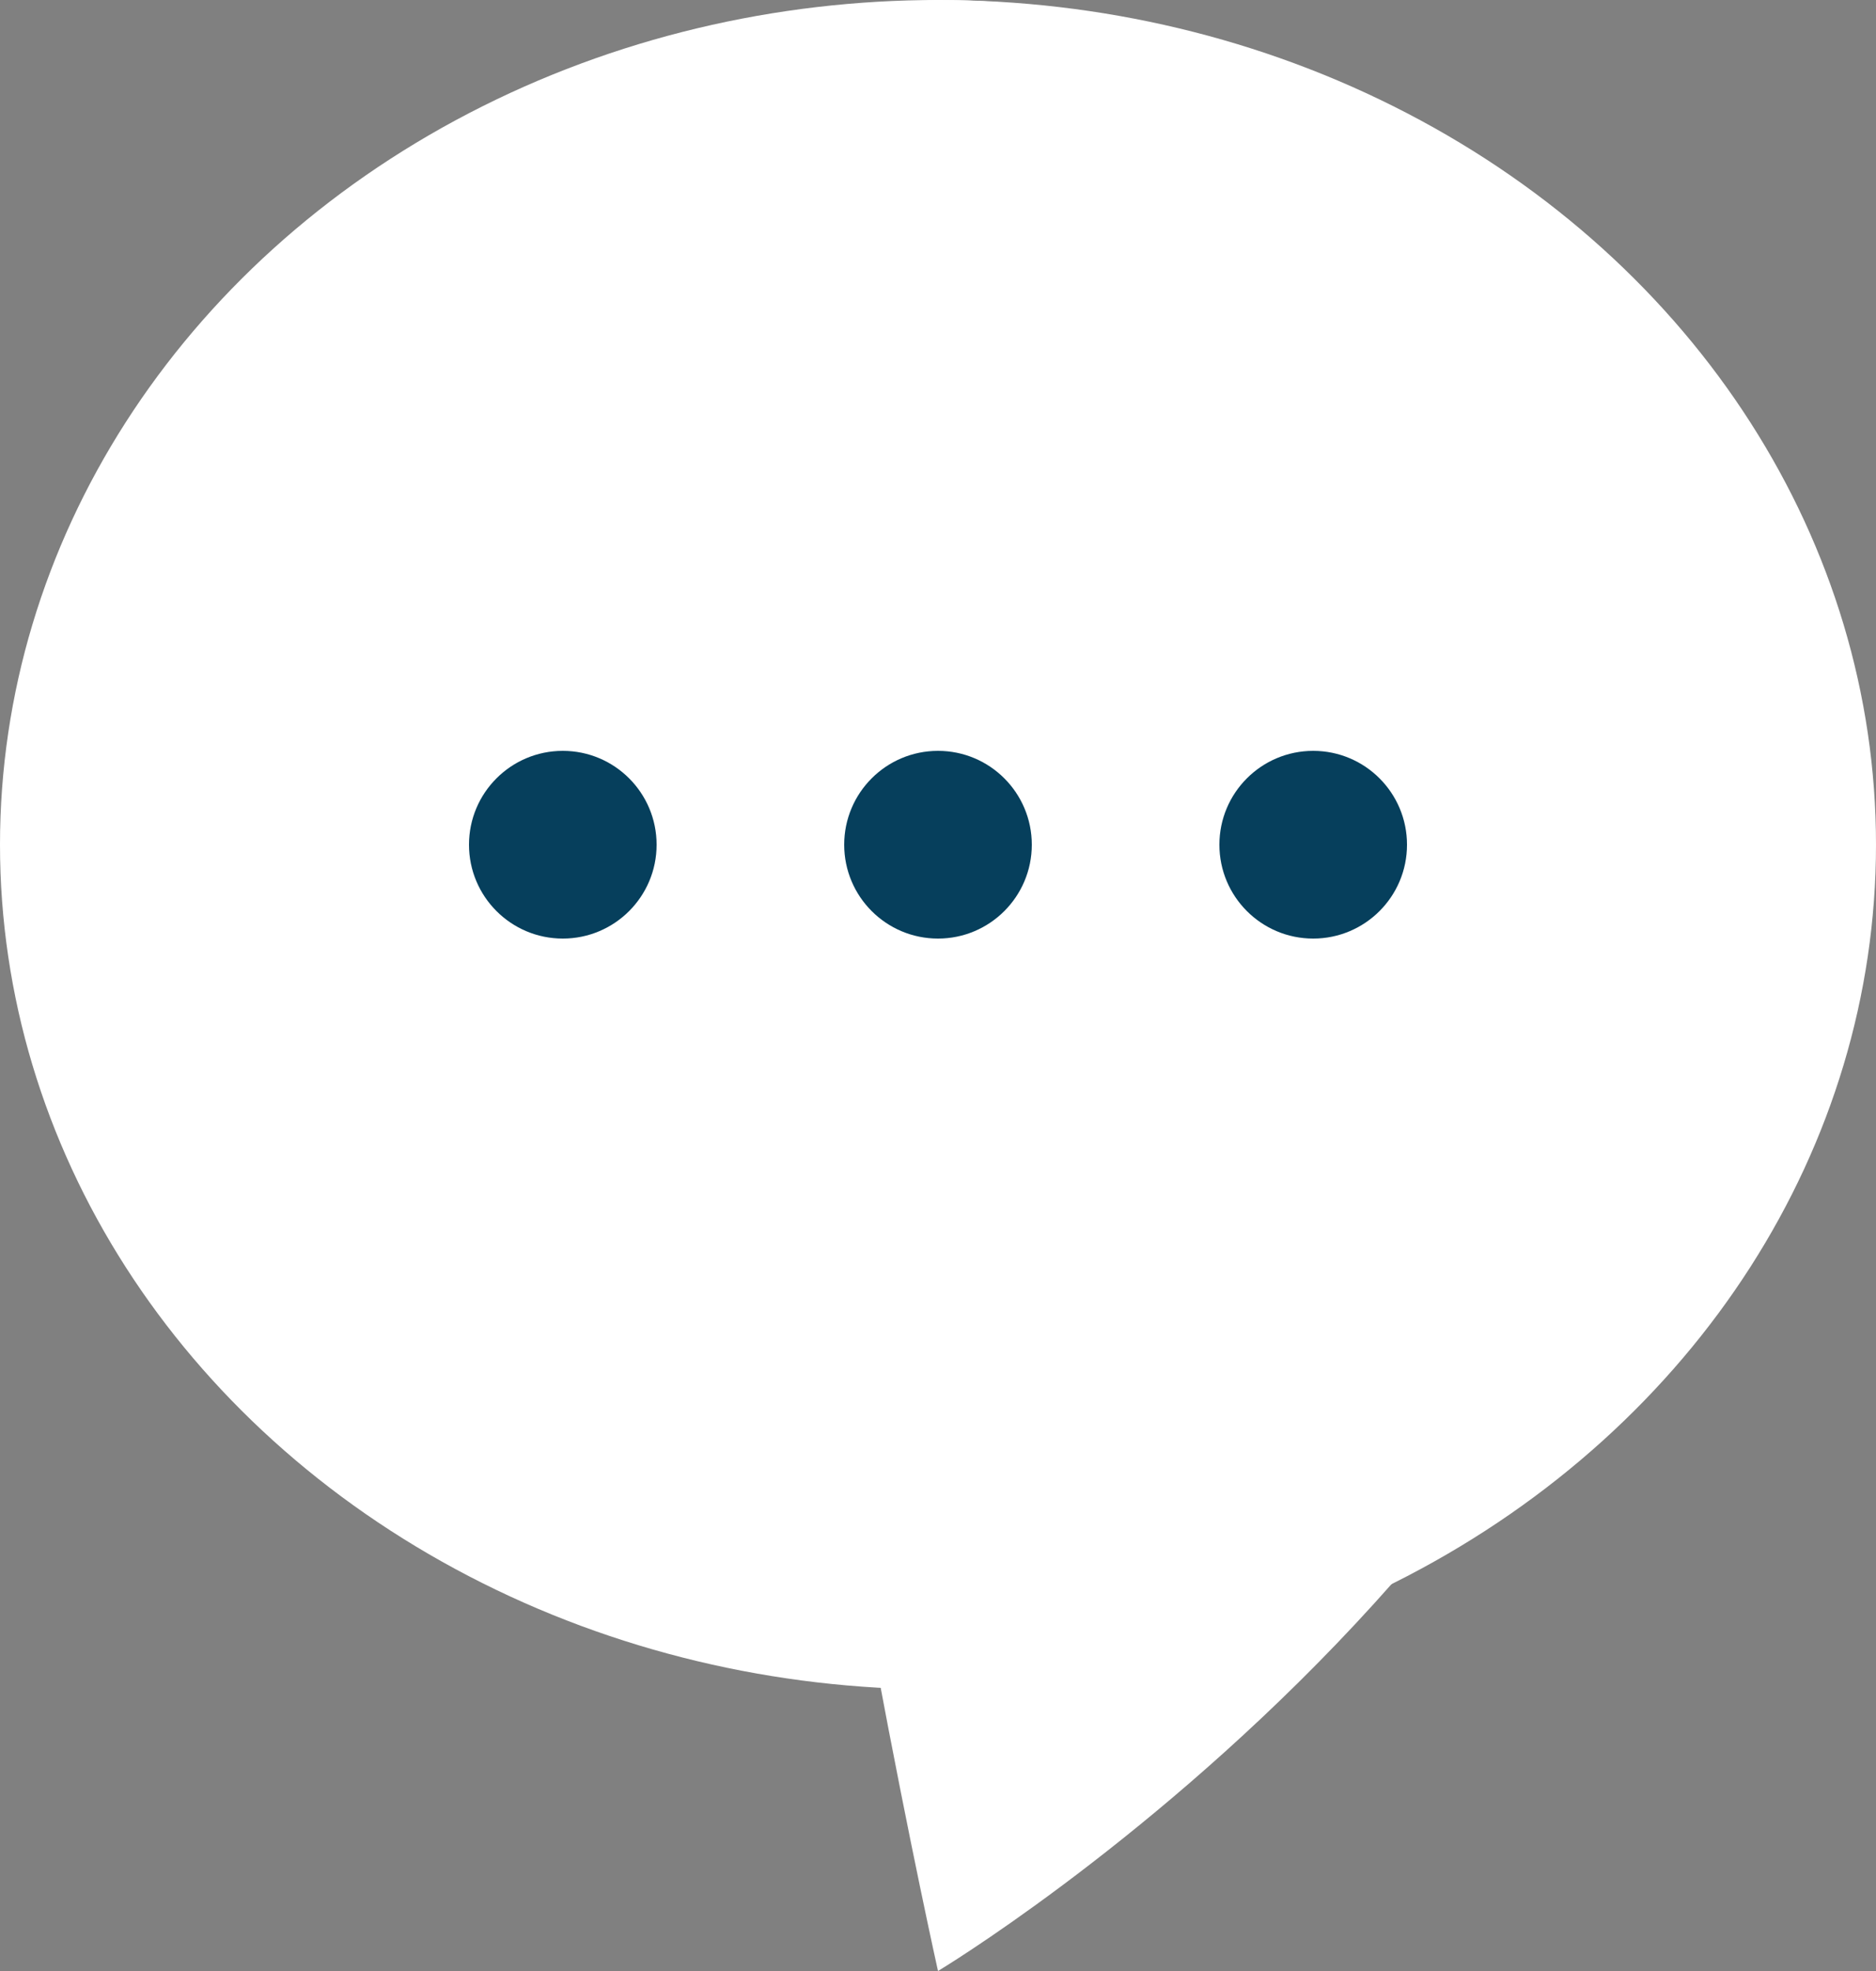 <?xml version="1.0" encoding="utf-8"?>
<!-- Generator: Adobe Illustrator 27.8.0, SVG Export Plug-In . SVG Version: 6.00 Build 0)  -->
<svg version="1.1" xmlns="http://www.w3.org/2000/svg" xmlns:xlink="http://www.w3.org/1999/xlink" x="0px" y="0px"
	 viewBox="0 0 40 42" style="enable-background:new 0 0 40 42;" xml:space="preserve">
<rect x="0" y="0" width="40" height="42" fill="#808080" stroke="none"/>
<style type="text/css">
	.st0{display:none;}
	.st1{display:inline;}
	.st2{fill:#FFFFFF;}
	.st3{fill:#063F5C;}
</style>
<g id="Layer_2" class="st0">
	<rect class="st1" width="40" height="42"/>
</g>
<g id="Layer_1">
	<path class="st2" d="M37,16.8C37,31.8,20,42,20,42S10.6,0,20,0S37,7.5,37,16.8z"/>
	<ellipse class="st2" cx="20" cy="18" rx="20" ry="18"/>
	<g>
		<circle class="st3" cx="20" cy="18" r="2"/>
		<circle class="st3" cx="28" cy="18" r="2"/>
		<circle class="st3" cx="12" cy="18" r="2"/>
	</g>
</g>
</svg>
